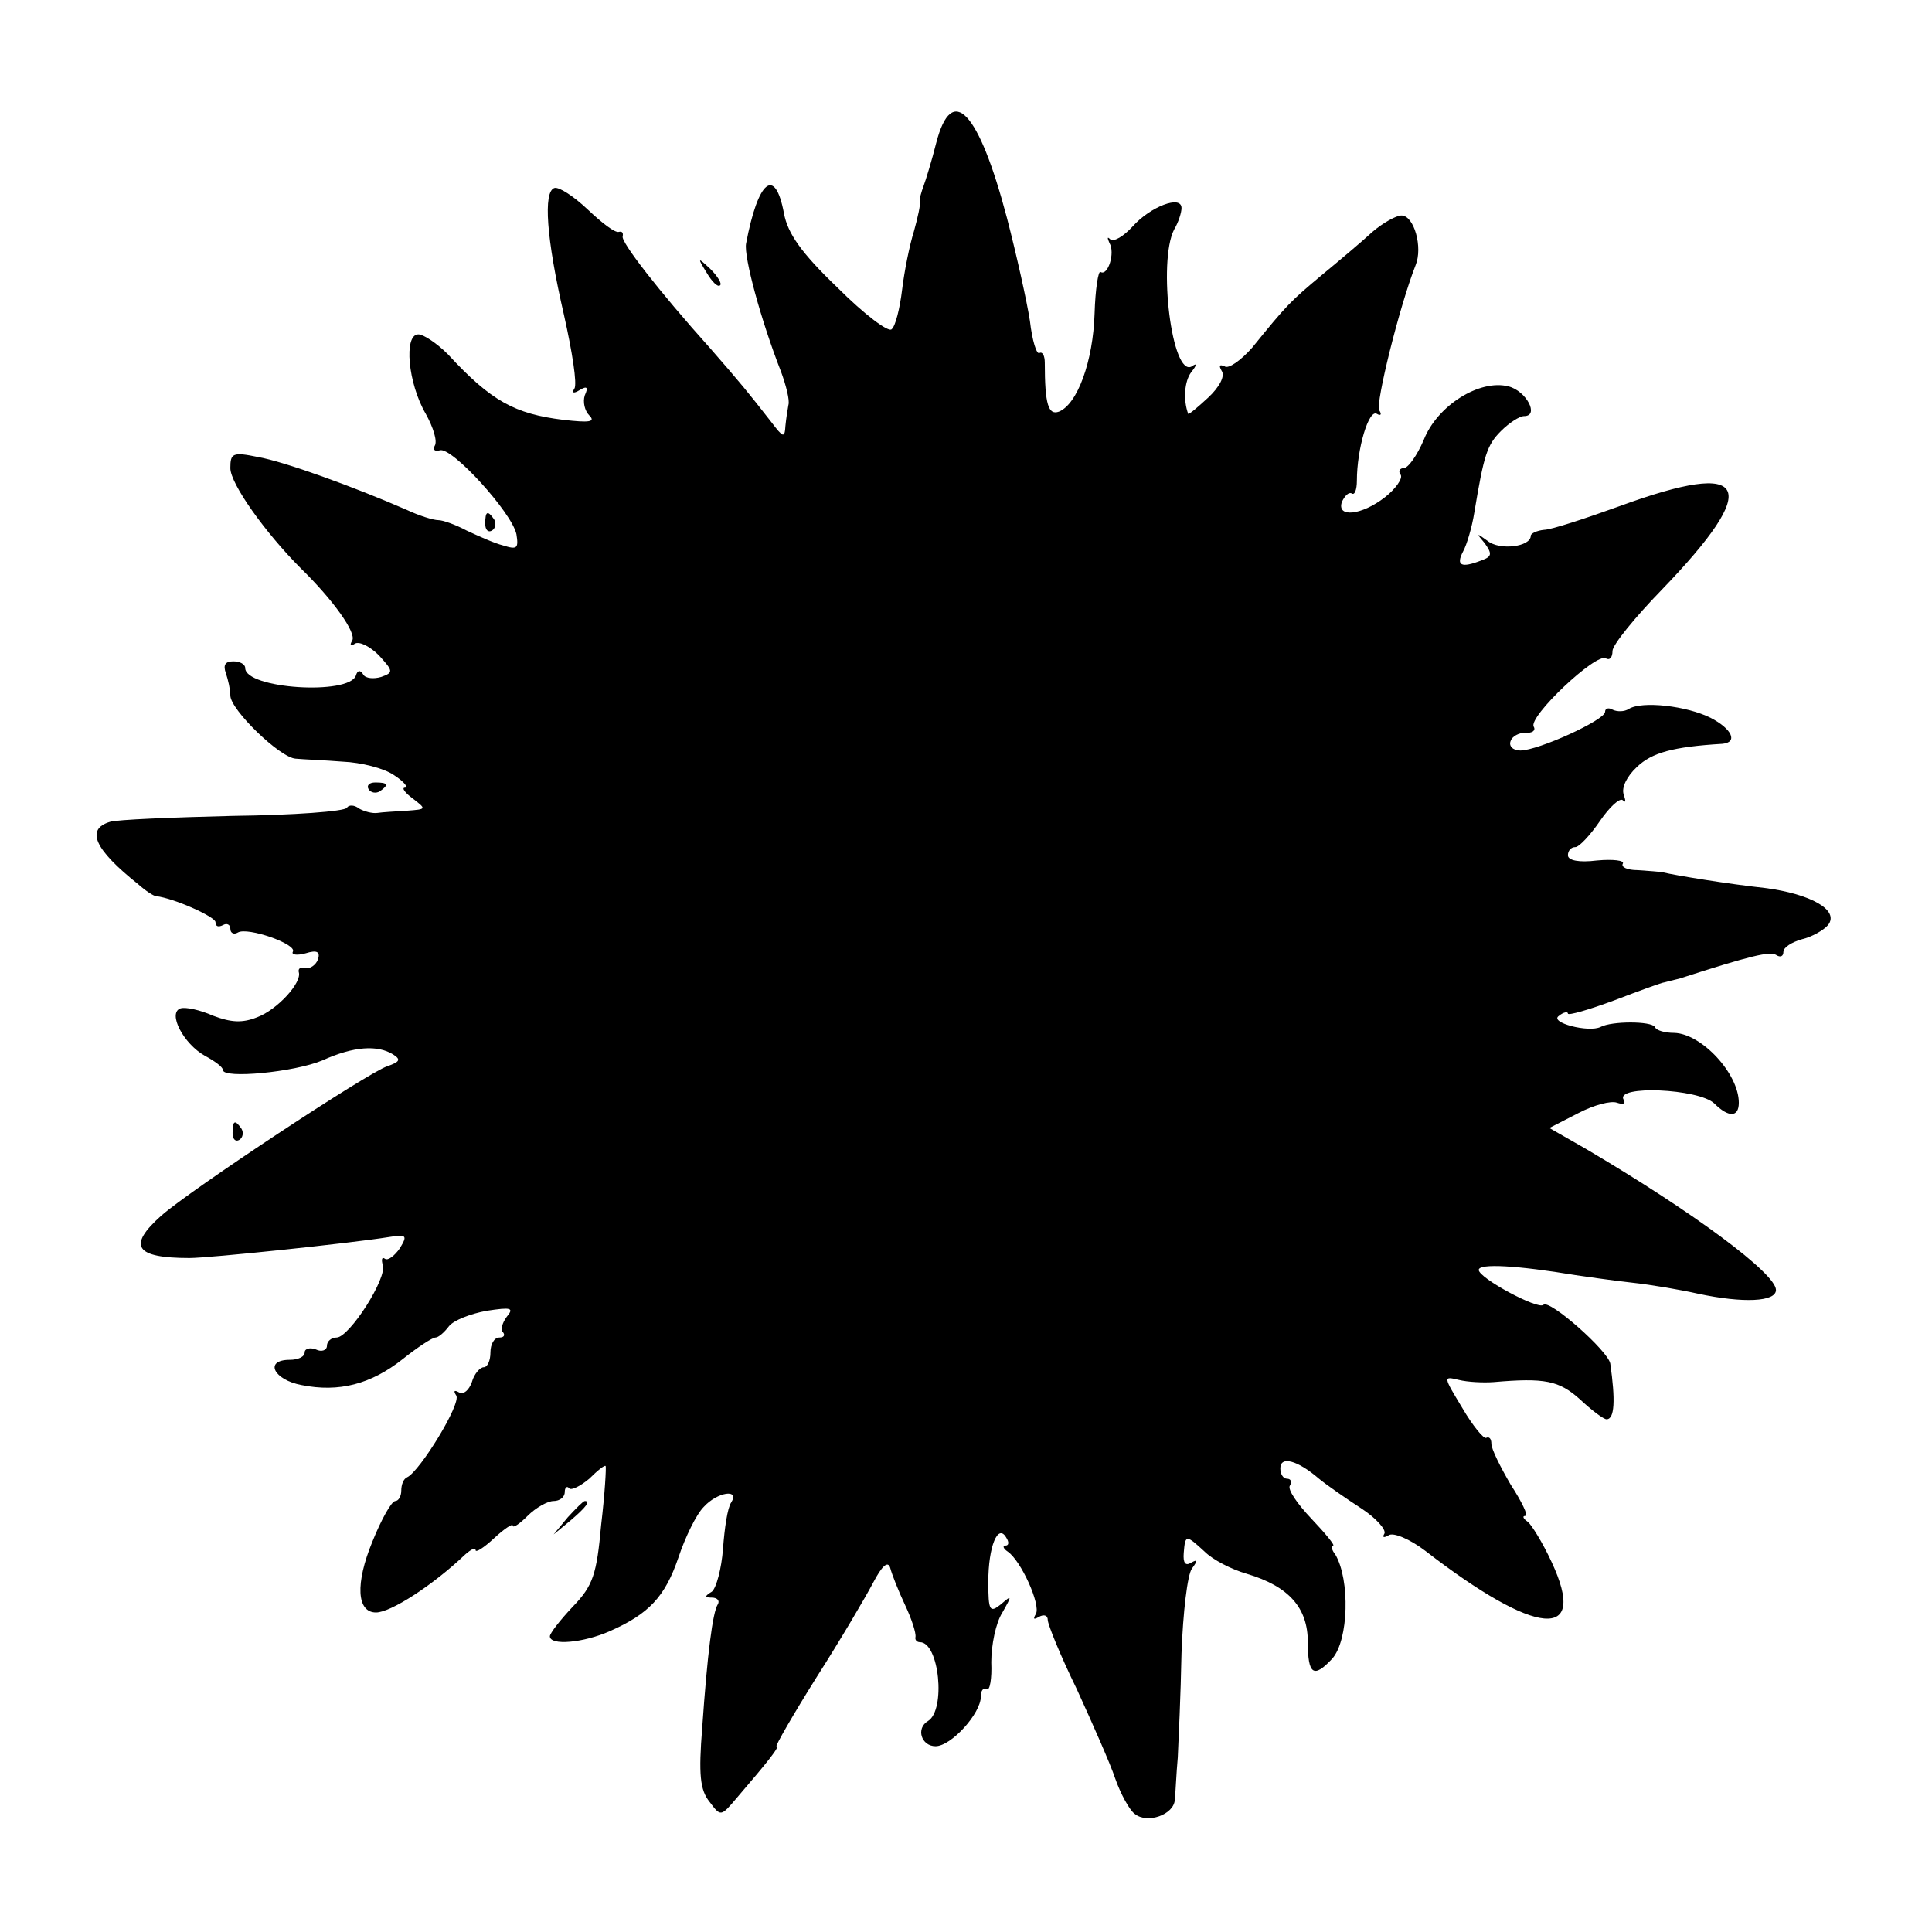 <?xml version="1.0" standalone="no"?>
<!DOCTYPE svg PUBLIC "-//W3C//DTD SVG 20010904//EN"
 "http://www.w3.org/TR/2001/REC-SVG-20010904/DTD/svg10.dtd">
<svg version="1.0" xmlns="http://www.w3.org/2000/svg"
 width="260pt" height="260pt" viewBox="0 0 260 260"
 preserveAspectRatio="xMidYMid meet">
<g transform="translate(0,260) scale(0.1,-0.1)"
fill="#000000" stroke="none">
<path d="M1260 2408 c-6 -24 -14 -50 -17 -58 -3 -8 -6 -18 -5 -21 1 -4 -3 -22
-8 -40 -6 -19 -13 -54 -16 -79 -3 -25 -9 -49 -14 -53 -4 -5 -37 20 -73 56 -49
47 -67 73 -72 100 -12 64 -35 44 -51 -41 -3 -18 20 -103 47 -172 7 -19 12 -39
10 -45 -1 -5 -3 -18 -4 -28 -1 -17 -3 -16 -19 5 -32 41 -41 52 -82 99 -70 78
-121 144 -118 151 1 5 -1 7 -5 6 -5 -2 -23 12 -42 30 -19 18 -39 31 -45 29
-15 -5 -11 -67 13 -171 11 -49 18 -93 14 -99 -4 -6 -1 -7 7 -2 10 6 12 4 7 -7
-3 -9 0 -21 6 -27 9 -9 0 -10 -35 -6 -65 8 -97 25 -155 88 -15 15 -33 27 -40
27 -20 0 -14 -66 10 -107 10 -18 16 -37 12 -43 -3 -5 0 -8 7 -6 16 5 97 -84
103 -113 3 -19 1 -21 -18 -15 -12 3 -34 13 -49 20 -15 8 -32 14 -38 14 -7 0
-26 6 -43 14 -71 31 -165 65 -200 71 -34 7 -37 5 -37 -15 0 -21 47 -87 95
-135 44 -43 75 -87 69 -97 -4 -7 -2 -8 4 -4 6 3 20 -4 32 -16 19 -21 20 -23 3
-29 -10 -3 -21 -2 -24 3 -4 7 -8 6 -10 -1 -9 -27 -149 -18 -149 10 0 5 -7 9
-16 9 -11 0 -14 -5 -10 -16 3 -9 6 -22 6 -30 0 -19 67 -84 88 -85 10 -1 38 -2
63 -4 25 -1 56 -9 69 -18 14 -9 20 -17 15 -17 -5 0 0 -7 11 -15 18 -14 18 -14
-8 -16 -16 -1 -34 -2 -40 -3 -7 -1 -18 2 -25 6 -6 5 -14 5 -16 1 -3 -5 -72
-10 -154 -11 -81 -2 -156 -5 -165 -8 -33 -10 -21 -37 38 -84 10 -9 21 -16 24
-16 25 -3 80 -28 80 -35 0 -6 4 -7 10 -4 5 3 10 1 10 -5 0 -6 5 -8 10 -5 13 8
81 -16 74 -26 -2 -4 6 -5 17 -2 16 5 20 2 17 -8 -3 -8 -11 -13 -17 -12 -6 2
-10 0 -9 -5 5 -14 -29 -51 -56 -61 -20 -8 -35 -7 -59 2 -18 8 -37 12 -44 10
-18 -6 4 -48 33 -64 13 -7 24 -15 24 -19 0 -12 96 -3 134 13 42 19 74 21 95 8
11 -7 9 -10 -8 -16 -25 -8 -263 -165 -304 -201 -46 -41 -35 -57 38 -57 27 0
217 20 267 28 25 4 27 3 16 -15 -7 -10 -16 -17 -20 -14 -4 3 -5 -1 -3 -8 7
-17 -45 -98 -62 -98 -7 0 -13 -5 -13 -11 0 -6 -7 -9 -15 -5 -8 3 -15 1 -15 -4
0 -6 -9 -10 -20 -10 -35 0 -22 -27 16 -34 50 -10 93 1 136 35 20 16 40 29 44
29 4 0 12 7 18 15 6 8 29 17 51 21 33 5 37 4 27 -8 -6 -8 -9 -18 -5 -21 3 -4
1 -7 -5 -7 -7 0 -12 -9 -12 -20 0 -11 -4 -20 -9 -20 -5 0 -13 -9 -16 -20 -4
-11 -11 -17 -17 -14 -7 4 -8 2 -4 -4 7 -11 -49 -102 -66 -110 -5 -2 -8 -10 -8
-18 0 -8 -4 -14 -8 -14 -5 0 -19 -25 -31 -55 -23 -56 -21 -95 5 -95 20 0 77
37 120 78 8 7 14 10 14 6 0 -4 11 3 25 16 14 13 25 20 25 17 0 -4 9 2 20 13
11 11 27 20 35 20 8 0 15 5 15 12 0 6 3 9 6 5 3 -3 15 3 27 13 11 11 21 19 22
17 1 -1 -1 -37 -6 -79 -6 -67 -11 -82 -38 -110 -17 -18 -31 -36 -31 -40 0 -13
45 -9 81 7 52 23 74 46 92 99 9 27 24 58 34 68 18 20 49 25 37 6 -5 -7 -9 -35
-11 -62 -2 -27 -9 -53 -15 -58 -10 -6 -10 -8 0 -8 7 0 11 -4 8 -9 -7 -11 -14
-66 -21 -166 -5 -63 -3 -84 10 -100 15 -20 15 -20 37 6 42 49 58 69 53 69 -2
0 22 42 54 93 32 50 66 108 76 127 12 23 20 30 23 20 2 -8 11 -31 20 -50 9
-19 15 -38 14 -43 -1 -4 2 -7 6 -7 26 0 35 -91 11 -106 -17 -10 -9 -34 10 -34
21 0 61 44 61 67 0 8 3 12 8 10 4 -3 7 14 6 36 0 23 6 53 15 67 13 23 13 24
-2 11 -15 -12 -17 -9 -17 30 0 48 13 79 24 60 4 -6 4 -11 -1 -11 -4 0 -3 -4 3
-8 18 -12 45 -72 38 -84 -4 -7 -3 -8 4 -4 7 4 12 2 12 -4 0 -6 17 -48 39 -93
21 -46 45 -100 52 -121 7 -20 19 -42 26 -47 17 -14 53 -1 54 19 1 9 2 35 4 57
1 22 4 85 5 140 2 55 8 106 14 114 8 11 8 13 -1 8 -8 -5 -11 0 -10 13 2 25 3
25 28 2 11 -11 36 -24 57 -30 57 -17 82 -46 82 -92 0 -44 8 -49 33 -22 22 25
24 106 4 140 -5 6 -6 12 -3 12 3 0 -10 16 -29 36 -19 20 -33 40 -29 45 3 5 1
9 -4 9 -5 0 -9 6 -9 14 0 17 23 11 52 -14 11 -9 37 -27 57 -40 20 -13 34 -29
31 -34 -3 -5 -1 -6 6 -2 6 4 28 -5 49 -21 150 -116 220 -122 170 -15 -12 26
-27 50 -32 54 -6 4 -8 8 -3 8 4 0 -5 19 -20 42 -14 24 -26 48 -26 55 0 7 -3
10 -7 8 -3 -2 -18 16 -32 40 -26 43 -26 43 -5 38 12 -3 33 -4 47 -3 69 6 88 2
116 -23 16 -15 32 -27 36 -27 11 0 12 26 5 75 -3 17 -82 87 -90 79 -7 -7 -87
36 -87 47 0 9 52 6 130 -7 14 -2 48 -7 75 -10 28 -3 68 -10 90 -15 61 -13 105
-11 105 5 0 22 -110 104 -256 190 l-49 28 39 20 c21 11 44 17 52 14 9 -3 12
-1 9 4 -12 20 101 15 122 -5 19 -19 33 -19 33 1 0 39 -50 93 -87 94 -12 0 -24
3 -26 8 -5 8 -58 8 -73 0 -16 -8 -70 6 -56 15 6 5 12 6 12 3 0 -3 28 5 63 18
34 13 64 24 67 24 3 1 12 3 20 5 96 31 122 37 130 32 6 -4 10 -2 10 4 0 6 11
13 25 17 13 3 29 12 35 19 16 20 -23 42 -85 50 -47 5 -121 17 -137 21 -5 1
-20 2 -34 3 -14 0 -23 4 -20 9 2 4 -13 6 -35 4 -24 -3 -39 0 -39 7 0 6 4 11
10 11 5 0 20 16 33 35 13 19 27 32 31 28 4 -4 4 -1 1 8 -3 9 4 24 18 37 20 19
48 27 115 31 21 2 13 20 -16 35 -32 16 -92 23 -110 12 -6 -4 -16 -4 -22 -1 -5
3 -10 2 -10 -3 0 -11 -90 -52 -114 -52 -10 0 -16 6 -13 13 2 6 11 11 20 11 9
-1 14 3 11 8 -8 13 84 100 97 92 5 -3 9 1 9 10 0 8 30 45 66 82 136 141 119
177 -56 113 -47 -17 -93 -32 -102 -32 -10 -1 -18 -5 -18 -8 0 -15 -42 -20 -58
-7 -15 11 -16 11 -4 -3 10 -14 10 -18 -4 -23 -28 -11 -35 -7 -25 12 5 9 12 33
15 52 13 78 17 91 36 110 11 11 25 20 31 20 21 0 3 34 -21 40 -39 10 -96 -26
-114 -72 -9 -21 -21 -38 -27 -38 -5 0 -8 -4 -4 -9 3 -5 -7 -19 -21 -30 -32
-25 -66 -28 -58 -6 4 8 9 13 13 11 4 -3 7 5 7 17 0 43 16 97 27 90 5 -3 7 -1
3 5 -5 9 27 139 49 195 10 24 -2 67 -19 67 -7 0 -25 -10 -39 -22 -14 -13 -45
-39 -68 -58 -43 -36 -47 -40 -94 -98 -15 -17 -32 -29 -37 -25 -7 3 -8 1 -4 -6
5 -7 -3 -22 -18 -36 -14 -13 -26 -23 -27 -22 -7 19 -5 44 4 56 8 10 8 13 1 8
-27 -16 -46 141 -24 184 6 10 10 23 10 29 0 18 -42 2 -66 -25 -12 -13 -25 -21
-30 -17 -4 4 -4 2 -1 -5 8 -13 -2 -45 -12 -39 -3 2 -7 -23 -8 -56 -2 -64 -23
-122 -48 -132 -14 -5 -19 9 -19 66 0 9 -3 15 -7 13 -4 -3 -10 17 -13 43 -4 26
-18 89 -31 139 -38 144 -74 182 -95 101z"/>
<path d="M951 2233 c7 -12 15 -20 18 -17 3 2 -3 12 -13 22 -17 16 -18 16 -5
-5z"/>
<path d="M653 1895 c0 -8 4 -12 9 -9 5 3 6 10 3 15 -9 13 -12 11 -12 -6z"/>
<path d="M496 1538 c3 -5 10 -6 15 -3 13 9 11 12 -6 12 -8 0 -12 -4 -9 -9z"/>
<path d="M313 1075 c0 -8 4 -12 9 -9 5 3 6 10 3 15 -9 13 -12 11 -12 -6z"/>
<path d="M764 558 l-19 -23 23 19 c21 18 27 26 19 26 -2 0 -12 -10 -23 -22z"/>
</g>
</svg>
